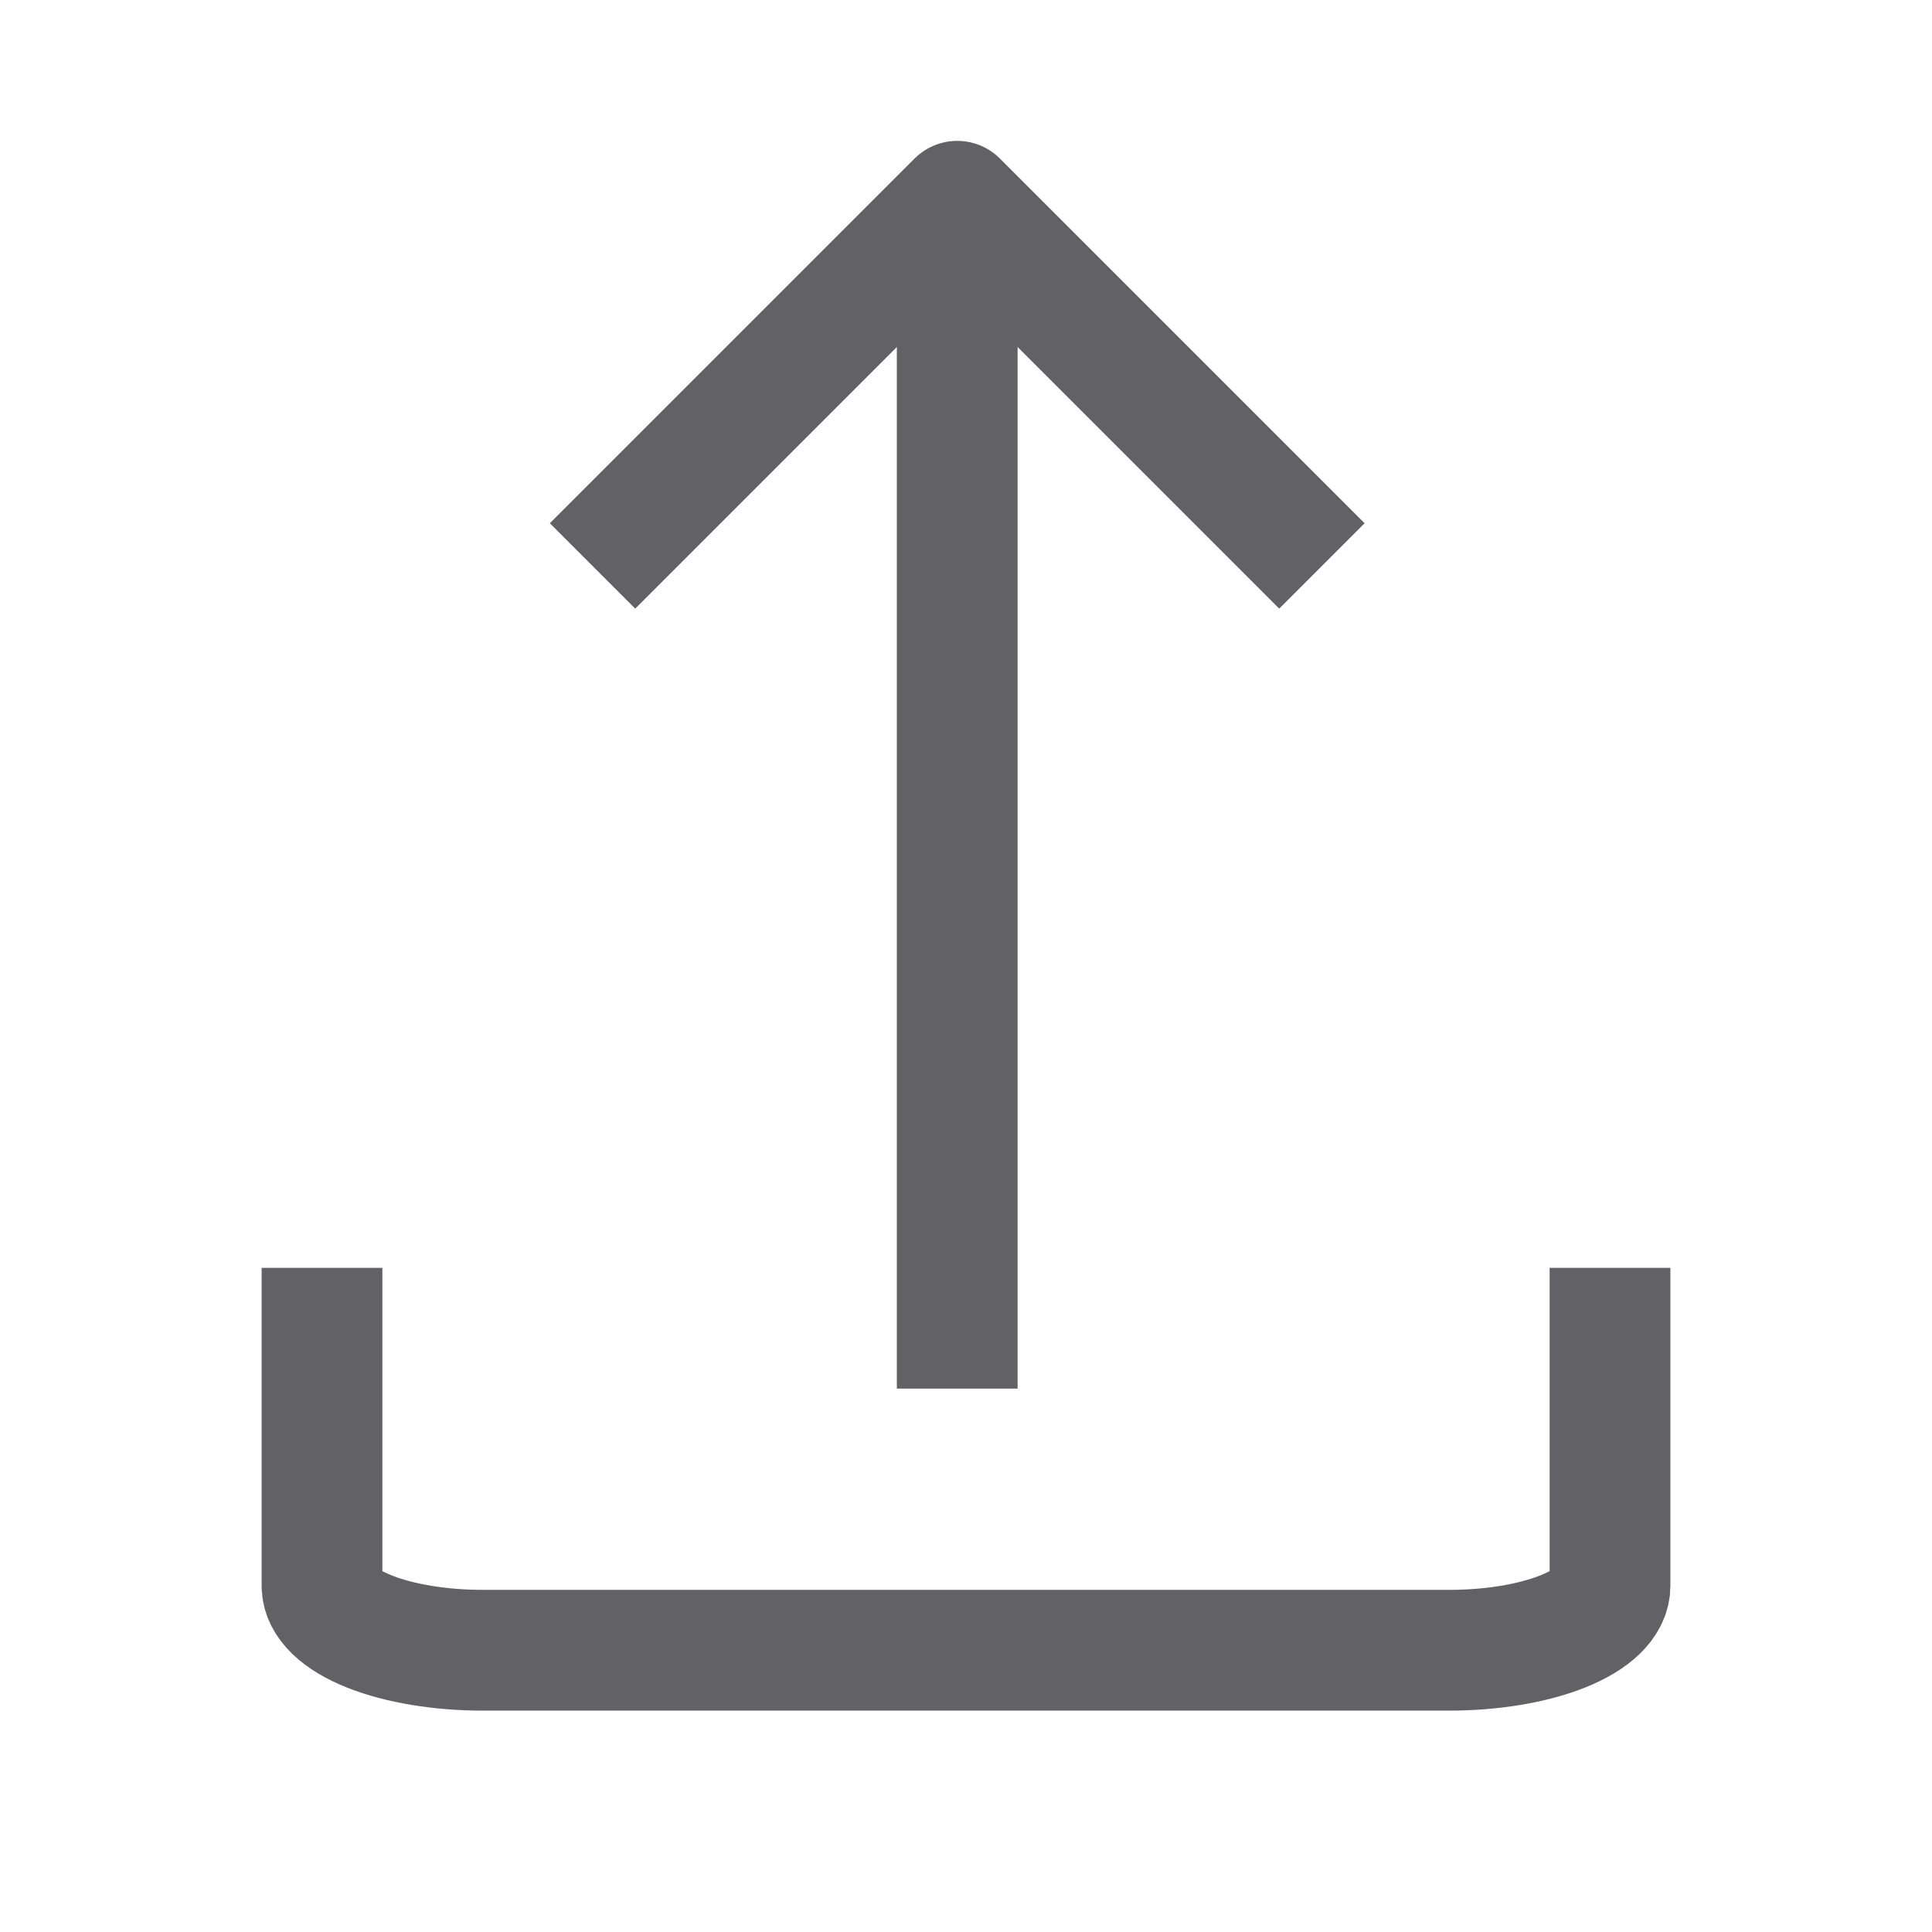 <svg width="24" height="24" viewBox="0 0 24 24" fill="none" xmlns="http://www.w3.org/2000/svg">
<path d="M4 16.5V19.7C4 19.912 4.211 20.116 4.586 20.266C4.961 20.416 5.47 20.5 6 20.5H18C18.53 20.5 19.039 20.416 19.414 20.266C19.789 20.116 20 19.912 20 19.7V16.5" stroke="#626166" stroke-width="1.5" stroke-linecap="square" stroke-linejoin="round"/>
<path d="M15.891 6.5L11.891 2.5L7.891 6.5" stroke="#626166" stroke-width="1.5" stroke-linecap="square" stroke-linejoin="round"/>
<path d="M11.891 3.5V16.5" stroke="#626166" stroke-width="1.5" stroke-linecap="square" stroke-linejoin="round"/>
</svg>
